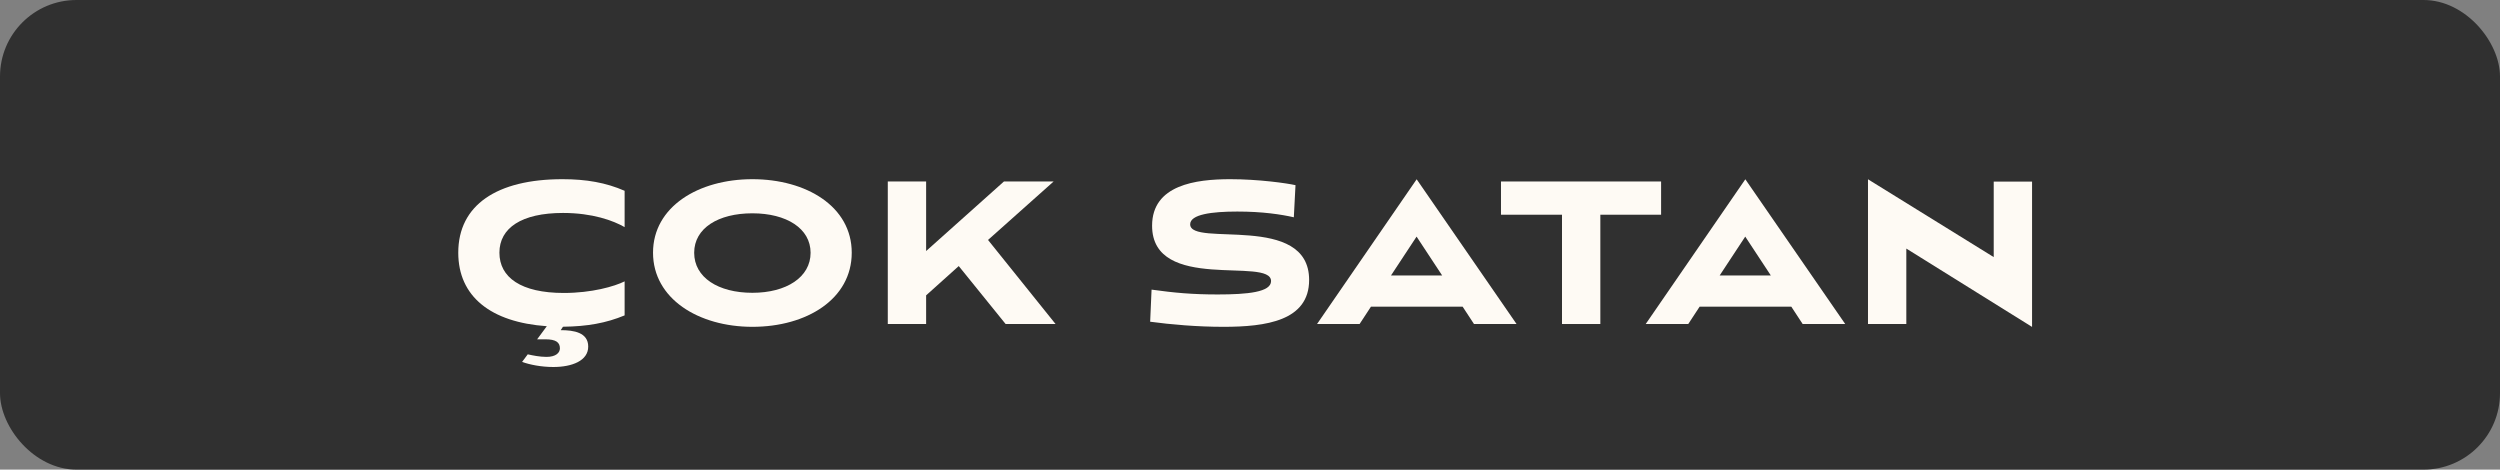 <?xml version="1.0" encoding="UTF-8"?>
<svg id="Layer_2" data-name="Layer 2" xmlns="http://www.w3.org/2000/svg" viewBox="0 0 284.33 53.41">
  <rect x="0" y="0" width="284.33" height="53.41" fill="#808080" stroke="none"/>
  <defs>
    <style>
      .cls-1 {
        fill: #fefaf4;
      }

      .cls-2 {
        fill: #303030;
      }
    </style>
  </defs>
  <g id="Layer_1-2" data-name="Layer 1">
    <rect class="cls-2" width="284.33" height="53.41" rx="8.7" ry="8.7"/>
    <g>
      <path class="cls-1" d="m60.03,40.3c.58.13,1.36.29,2.13.29,1.07,0,1.52-.48,1.52-.97,0-.68-.45-1.03-1.65-1.03h-.94l1.1-1.49c-6.39-.45-10.07-3.39-10.07-8.36,0-5.42,4.39-8.36,11.85-8.36,2.71,0,4.94.39,7.07,1.32v4.13c-1.29-.74-3.65-1.61-7.01-1.61-4.71,0-7.23,1.71-7.23,4.52s2.45,4.58,7.33,4.58c3.16,0,5.75-.74,6.91-1.32v3.87c-2.1.87-4.23,1.26-7.01,1.29l-.26.39c1.49,0,3.13.26,3.13,1.87s-1.84,2.32-3.97,2.32c-1.36,0-2.68-.26-3.55-.58l.65-.87Z"/>
      <path class="cls-1" d="m85.57,37.17c-6.13,0-11.3-3.2-11.3-8.43s5.17-8.36,11.3-8.36,11.3,3.1,11.3,8.36-5.1,8.43-11.3,8.43Zm0-12.91c-3.87,0-6.62,1.68-6.62,4.49s2.74,4.55,6.62,4.55,6.62-1.78,6.62-4.55-2.74-4.49-6.62-4.49Z"/>
      <path class="cls-1" d="m112.37,27.29l7.68,9.56h-5.68l-5.33-6.59-3.71,3.33v3.26h-4.36v-16.21h4.36v7.91l8.85-7.91h5.65l-7.46,6.65Z"/>
      <path class="cls-1" d="m147.14,24.71c-1.42-.32-3.52-.65-6.42-.65s-5.36.32-5.36,1.45c0,2.65,13.53-1.36,13.53,6.33,0,4.65-4.91,5.33-9.75,5.33-2.97,0-5.97-.26-8.33-.58l.16-3.65c2.58.36,4.62.55,7.52.55,3.39,0,6.07-.26,6.07-1.52,0-2.81-13.53,1.36-13.53-6.3,0-4.65,5-5.29,8.88-5.29,3.2,0,6.42.45,7.43.68l-.19,3.65Z"/>
      <path class="cls-1" d="m166.35,34.88h-10.43l-1.29,1.97h-4.84l11.33-16.46,11.36,16.46h-4.84l-1.29-1.97Zm-8.14-3.55h5.81l-2.91-4.42-2.91,4.42Z"/>
      <path class="cls-1" d="m177.65,36.85v-12.43h-6.94v-3.78h18.21v3.78h-6.91v12.43h-4.36Z"/>
      <path class="cls-1" d="m203.73,34.88h-10.43l-1.29,1.97h-4.84l11.33-16.46,11.36,16.46h-4.84l-1.29-1.97Zm-8.14-3.55h5.81l-2.91-4.42-2.91,4.42Z"/>
      <path class="cls-1" d="m216.81,28.26v8.59h-4.36v-16.46l14.3,8.85v-8.59h4.36v16.53l-14.3-8.91Z"/>
    </g>
  </g>
</svg>